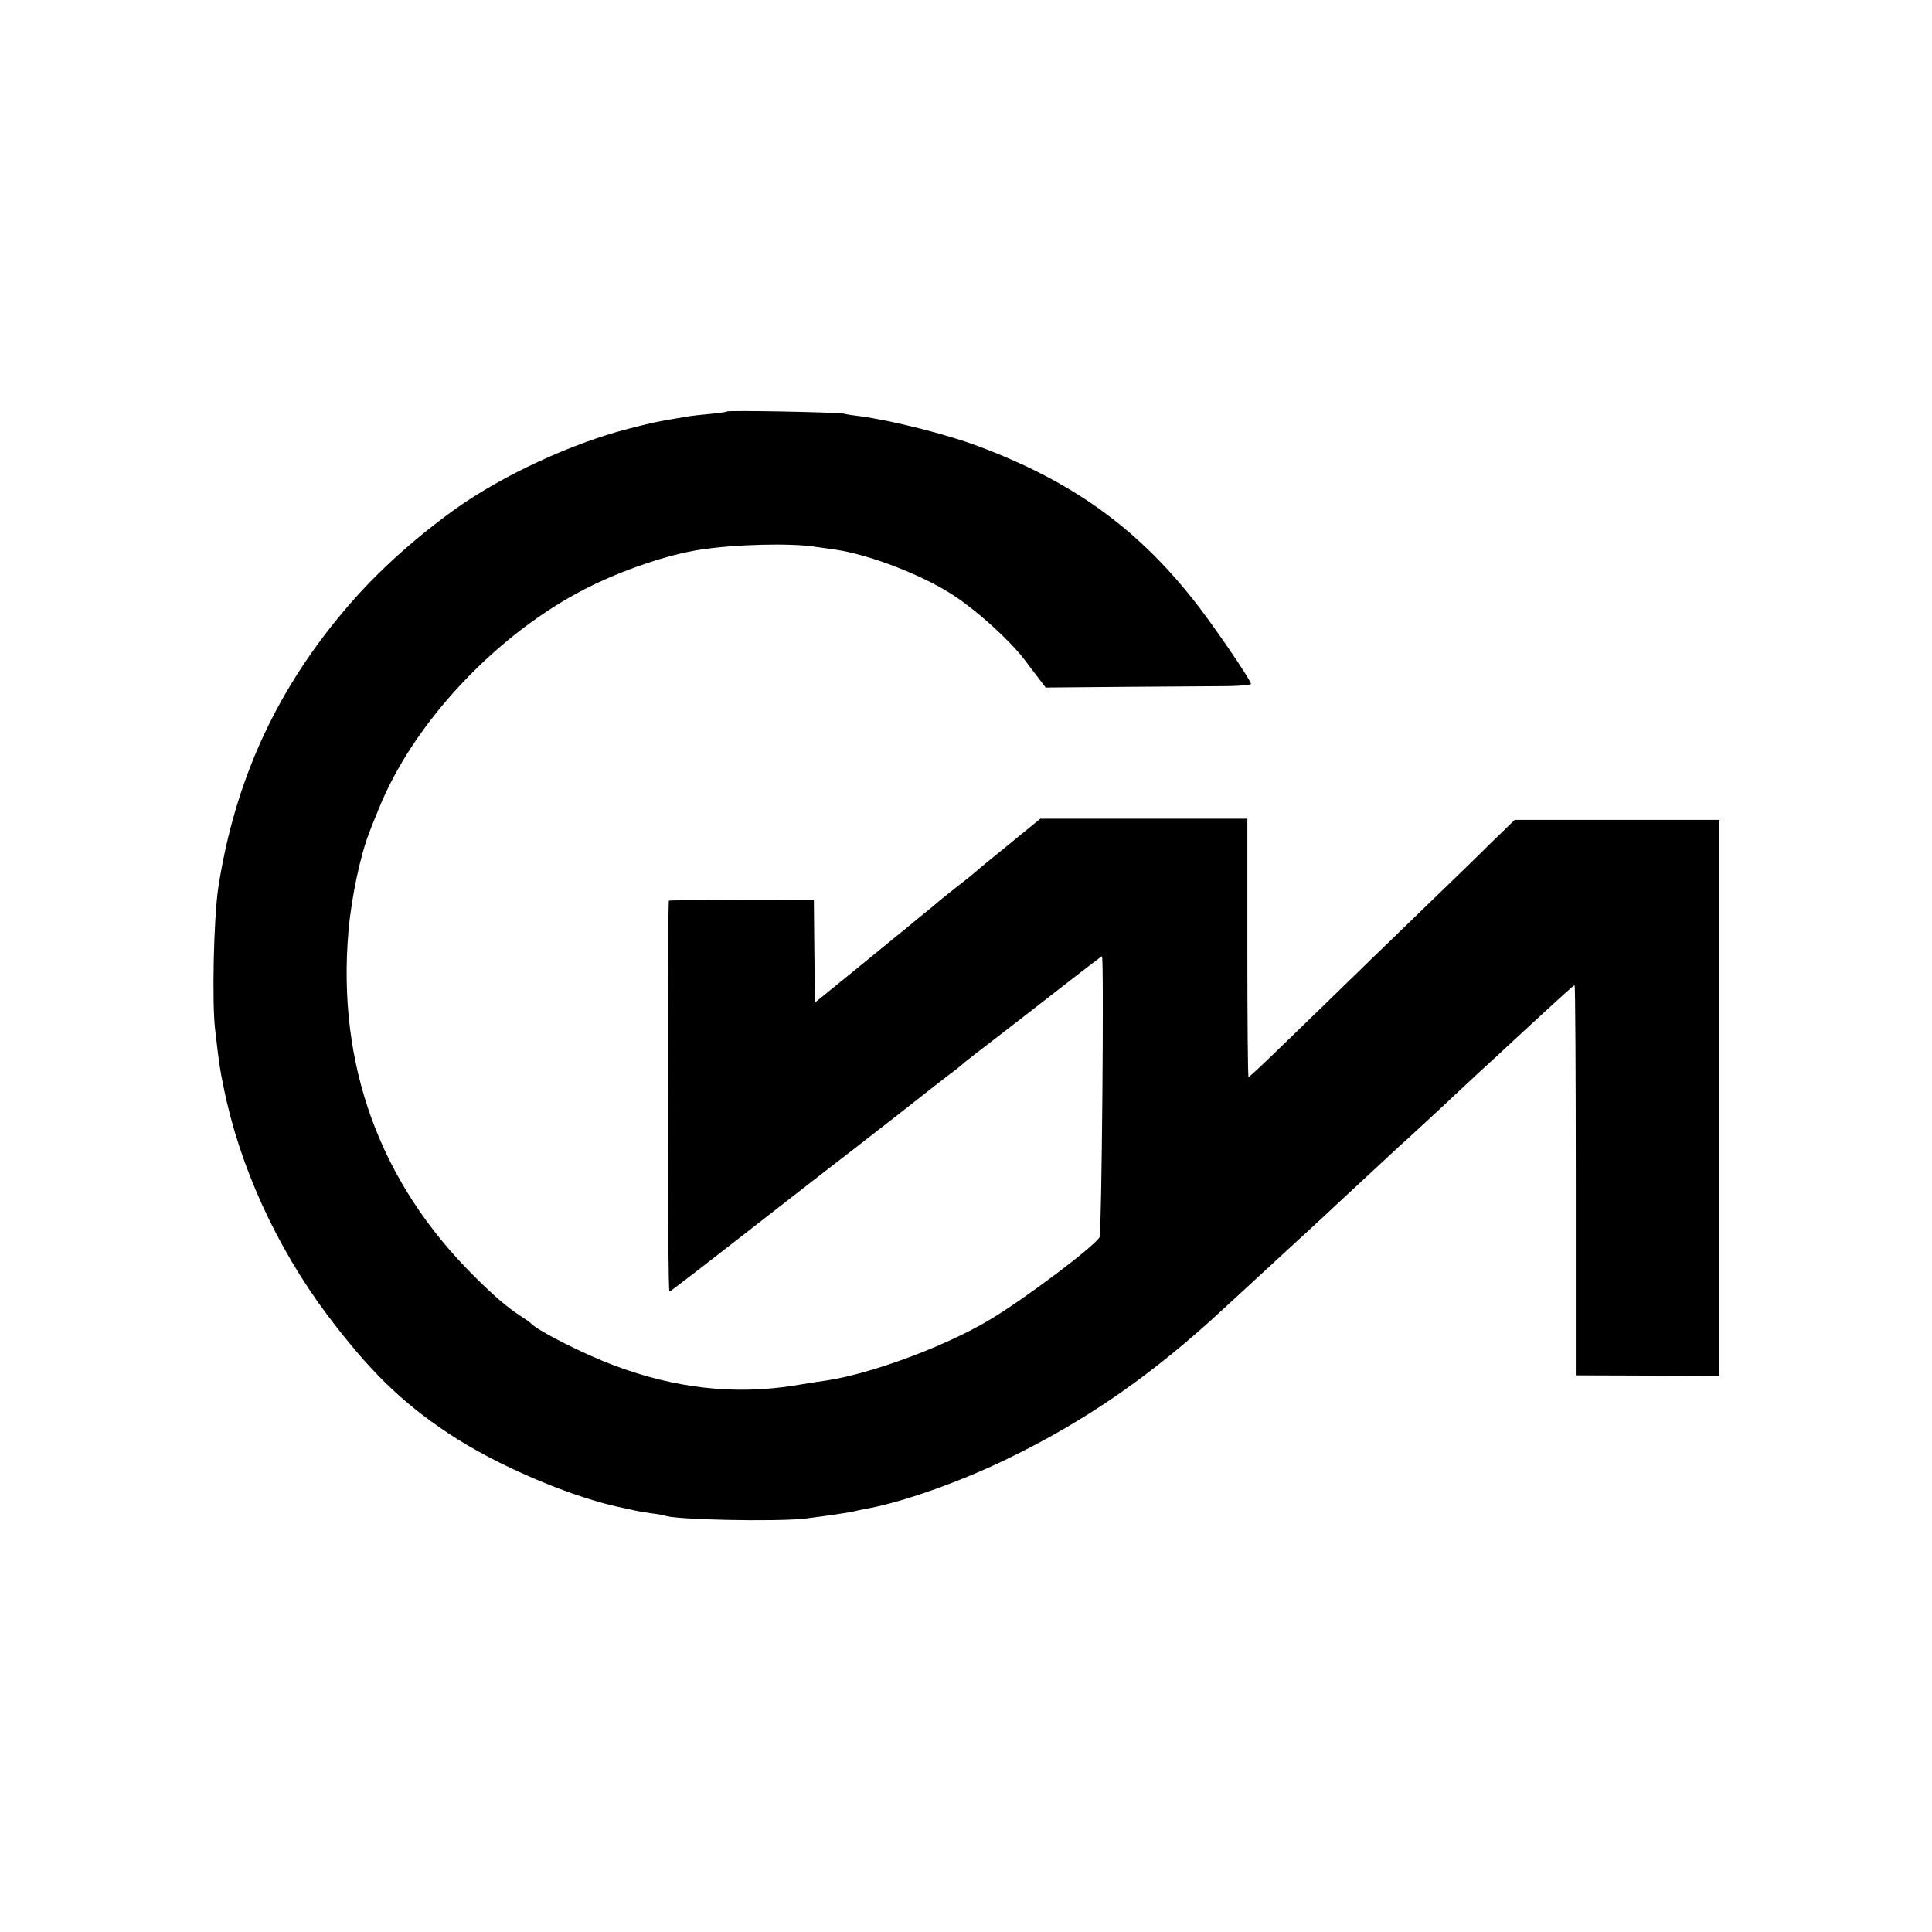 <?xml version="1.0" standalone="no"?>
<!DOCTYPE svg PUBLIC "-//W3C//DTD SVG 20010904//EN"
 "http://www.w3.org/TR/2001/REC-SVG-20010904/DTD/svg10.dtd">
<svg version="1.0" xmlns="http://www.w3.org/2000/svg"
 width="800pt" height="800pt" viewBox="0 0 800 800"
 preserveAspectRatio="xMidYMid meet">
<g transform="translate(0,800) scale(0.1,-0.1)"
fill="#000000" stroke="none">
<path d="M3009 6296 c-2 -2 -33 -7 -69 -10 -36 -3 -78 -8 -95 -11 -16 -3 -46
-8 -65 -11 -70 -12 -86 -16 -180 -40 -236 -61 -522 -194 -715 -332 -168 -121
-317 -255 -439 -396 -298 -344 -473 -724 -542 -1171 -19 -124 -27 -477 -13
-590 16 -137 19 -161 35 -237 65 -325 218 -661 430 -944 171 -227 306 -360
499 -488 201 -135 525 -272 735 -312 14 -3 32 -7 40 -9 8 -2 38 -7 65 -11 28
-3 52 -8 56 -9 30 -18 464 -27 584 -13 102 13 190 26 215 33 3 1 23 5 45 9
156 30 387 113 580 207 326 158 603 351 895 623 31 28 139 128 240 221 102 94
197 181 211 195 38 35 228 212 264 245 45 40 224 206 254 235 15 14 54 50 86
80 33 30 110 101 170 157 205 189 220 202 225 203 3 0 5 -363 5 -807 l0 -808
298 -1 297 -1 0 1151 0 1151 -424 0 -424 0 -104 -101 c-56 -56 -133 -130 -169
-165 -36 -35 -176 -170 -310 -300 -134 -131 -305 -296 -379 -368 -74 -72 -137
-131 -140 -131 -3 0 -5 241 -5 535 l0 535 -428 0 -429 0 -131 -107 c-73 -59
-134 -109 -137 -113 -3 -3 -36 -30 -75 -60 -38 -30 -72 -57 -75 -60 -3 -3 -41
-35 -85 -70 -43 -36 -88 -73 -100 -82 -11 -9 -90 -74 -175 -143 l-155 -126 -3
213 -2 213 -298 -1 c-163 -1 -299 -2 -302 -3 -3 0 -5 -366 -5 -811 0 -446 3
-809 7 -808 8 3 81 59 522 403 106 83 208 161 226 175 18 14 103 80 189 147
176 139 185 145 225 176 17 12 44 33 60 48 17 14 69 54 116 90 47 36 167 129
267 207 100 78 183 142 186 142 9 0 -1 -1148 -10 -1163 -21 -38 -315 -259
-455 -342 -182 -109 -486 -222 -673 -251 -11 -1 -74 -11 -141 -22 -245 -38
-488 -11 -741 84 -124 46 -317 144 -343 173 -3 4 -23 18 -45 32 -56 37 -109
82 -191 164 -391 388 -569 876 -521 1430 12 139 50 317 87 410 4 11 20 52 36
90 143 361 492 732 864 920 146 74 336 139 470 159 141 22 372 28 475 12 28
-4 66 -9 85 -12 145 -21 372 -110 497 -195 98 -66 223 -180 284 -259 10 -14
35 -46 54 -71 l35 -46 332 3 c183 1 375 3 426 3 50 1 92 5 92 9 0 16 -167 260
-243 354 -238 299 -505 488 -888 631 -130 49 -353 105 -484 123 -27 3 -59 8
-70 11 -26 6 -480 15 -486 9z"/>
</g>
</svg>
